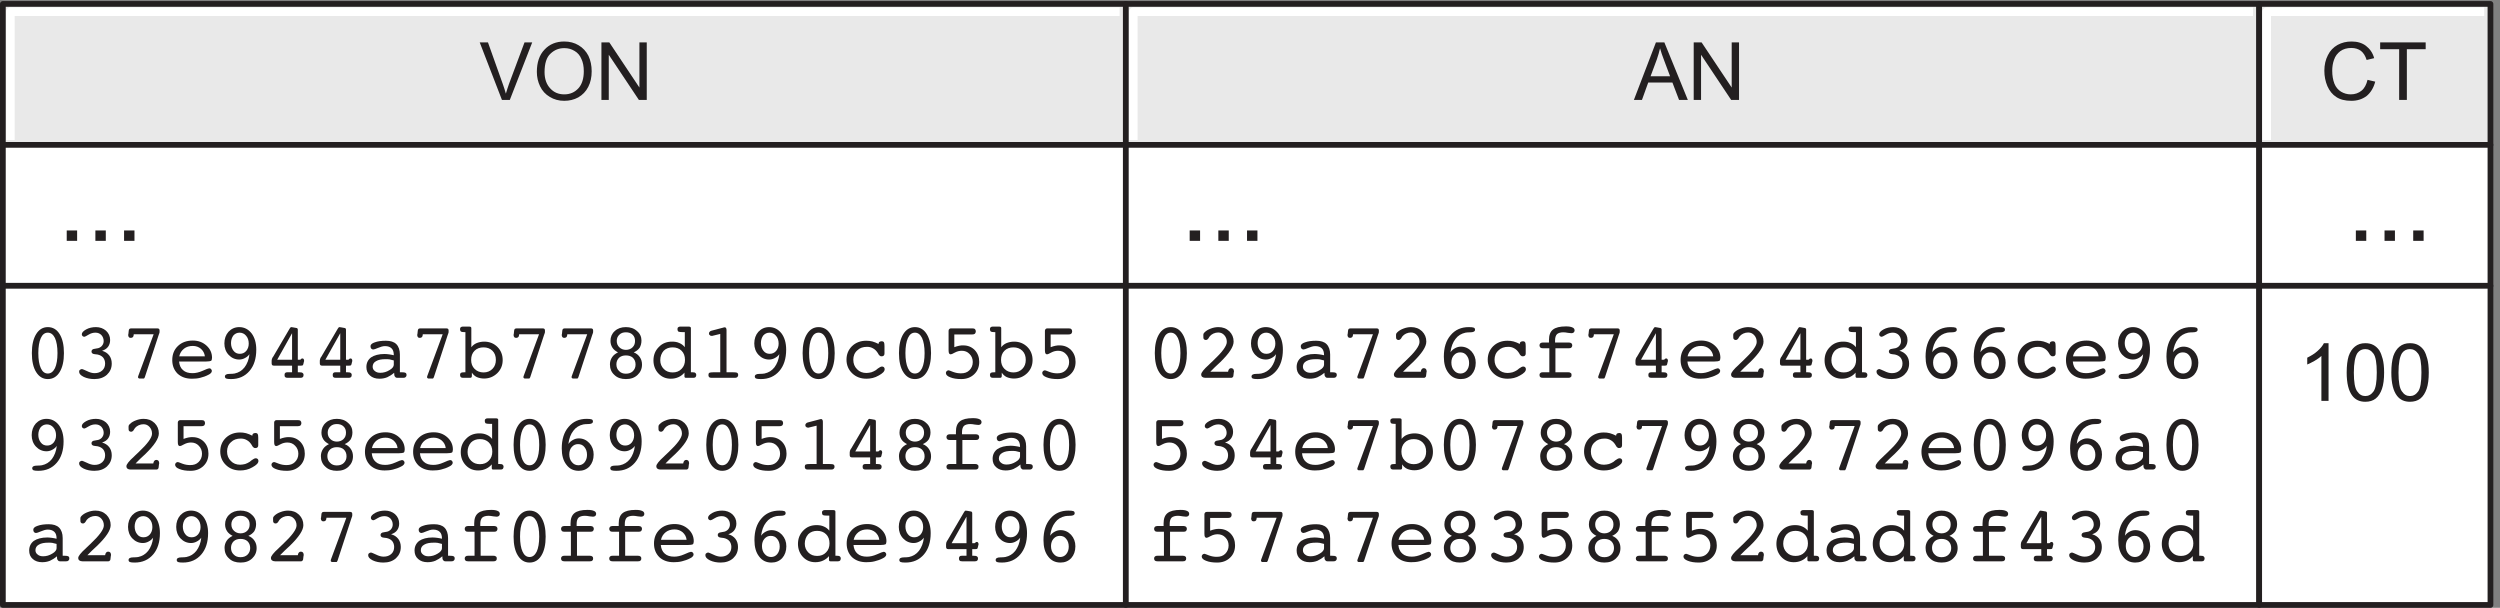 <?xml version="1.0" encoding="UTF-8"?>
<svg xmlns="http://www.w3.org/2000/svg" xmlns:xlink="http://www.w3.org/1999/xlink" width="218pt" height="53pt" viewBox="0 0 218 53" version="1.1">
<rect x="0" y="0" width="218" height="53" fill="#808080" stroke="none"/>
<defs>
<g>
<symbol overflow="visible" id="glyph0-0">
<path style="stroke:none;" d="M 4.375 0 L 4.375 -4.375 L 0.875 -4.375 L 0.875 0 Z M 0.984 -4.266 L 4.266 -4.266 L 4.266 -0.109 L 0.984 -0.109 Z M 0.984 -4.266 "/>
</symbol>
<symbol overflow="visible" id="glyph0-1">
<path style="stroke:none;" d="M 2.656 0 L 4.609 -5.016 L 3.938 -5.016 L 2.578 -1.375 C 2.484 -1.094 2.391 -0.828 2.312 -0.547 C 2.234 -0.812 2.156 -1.078 2.047 -1.375 L 0.75 -5.016 L 0.031 -5.016 L 1.969 0 Z M 2.656 0 "/>
</symbol>
<symbol overflow="visible" id="glyph0-2">
<path style="stroke:none;" d="M 0.625 -1.188 C 0.812 -0.797 1.094 -0.484 1.469 -0.266 C 1.844 -0.031 2.266 0.078 2.734 0.078 C 3.172 0.078 3.578 -0.016 3.953 -0.219 C 4.328 -0.438 4.625 -0.734 4.828 -1.141 C 5.031 -1.531 5.125 -1.984 5.125 -2.5 C 5.125 -3 5.031 -3.438 4.844 -3.844 C 4.641 -4.234 4.359 -4.547 3.984 -4.766 C 3.625 -4.984 3.203 -5.094 2.734 -5.094 C 2.031 -5.094 1.453 -4.859 1.016 -4.391 C 0.562 -3.922 0.344 -3.266 0.344 -2.438 C 0.344 -2 0.438 -1.578 0.625 -1.188 Z M 1.531 -4.031 C 1.875 -4.359 2.266 -4.516 2.734 -4.516 C 3.078 -4.516 3.359 -4.438 3.641 -4.266 C 3.906 -4.109 4.109 -3.875 4.234 -3.562 C 4.375 -3.266 4.438 -2.906 4.438 -2.5 C 4.438 -1.859 4.281 -1.359 3.969 -1.016 C 3.641 -0.656 3.234 -0.484 2.734 -0.484 C 2.234 -0.484 1.828 -0.656 1.516 -1 C 1.188 -1.344 1.016 -1.828 1.016 -2.422 C 1.016 -3.172 1.188 -3.719 1.531 -4.031 Z M 1.531 -4.031 "/>
</symbol>
<symbol overflow="visible" id="glyph0-3">
<path style="stroke:none;" d="M 1.172 0 L 1.172 -3.938 L 3.797 0 L 4.484 0 L 4.484 -5.016 L 3.844 -5.016 L 3.844 -1.078 L 1.219 -5.016 L 0.531 -5.016 L 0.531 0 Z M 1.172 0 "/>
</symbol>
<symbol overflow="visible" id="glyph0-4">
<path style="stroke:none;" d="M 0.688 0 L 1.234 -1.516 L 3.344 -1.516 L 3.922 0 L 4.688 0 L 2.641 -5.016 L 1.906 -5.016 L -0.016 0 Z M 1.984 -3.531 C 2.094 -3.844 2.188 -4.172 2.266 -4.5 C 2.344 -4.219 2.453 -3.875 2.625 -3.438 L 3.141 -2.062 L 1.438 -2.062 Z M 1.984 -3.531 "/>
</symbol>
<symbol overflow="visible" id="glyph0-5">
<path style="stroke:none;" d="M 3.594 -0.812 C 3.328 -0.594 3.016 -0.484 2.641 -0.484 C 2.344 -0.484 2.062 -0.562 1.797 -0.719 C 1.547 -0.875 1.344 -1.109 1.219 -1.422 C 1.094 -1.75 1.031 -2.125 1.031 -2.547 C 1.031 -2.875 1.078 -3.203 1.188 -3.5 C 1.297 -3.828 1.484 -4.062 1.734 -4.25 C 2 -4.438 2.312 -4.531 2.703 -4.531 C 3.031 -4.531 3.312 -4.438 3.531 -4.281 C 3.75 -4.109 3.922 -3.844 4.031 -3.484 L 4.688 -3.641 C 4.562 -4.109 4.312 -4.453 3.969 -4.719 C 3.641 -4.969 3.219 -5.094 2.719 -5.094 C 2.266 -5.094 1.875 -5 1.5 -4.797 C 1.141 -4.594 0.844 -4.297 0.656 -3.906 C 0.453 -3.516 0.344 -3.062 0.344 -2.547 C 0.344 -2.062 0.438 -1.609 0.609 -1.203 C 0.797 -0.781 1.047 -0.469 1.391 -0.25 C 1.719 -0.031 2.156 0.078 2.703 0.078 C 3.219 0.078 3.656 -0.062 4.031 -0.344 C 4.375 -0.625 4.641 -1.047 4.781 -1.594 L 4.109 -1.75 C 4.016 -1.344 3.844 -1.016 3.594 -0.812 Z M 3.594 -0.812 "/>
</symbol>
<symbol overflow="visible" id="glyph0-6">
<path style="stroke:none;" d="M 2.484 0 L 2.484 -4.422 L 4.125 -4.422 L 4.125 -5.016 L 0.156 -5.016 L 0.156 -4.422 L 1.812 -4.422 L 1.812 0 Z M 2.484 0 "/>
</symbol>
<symbol overflow="visible" id="glyph0-7">
<path style="stroke:none;" d="M 2.609 -5.031 L 2.203 -5.031 C 2.094 -4.812 1.922 -4.594 1.656 -4.359 C 1.406 -4.125 1.094 -3.938 0.75 -3.766 L 0.75 -3.172 C 0.938 -3.25 1.156 -3.359 1.406 -3.5 C 1.641 -3.641 1.844 -3.781 1.984 -3.922 L 1.984 0 L 2.609 0 Z M 2.609 -5.031 "/>
</symbol>
<symbol overflow="visible" id="glyph0-8">
<path style="stroke:none;" d="M 0.797 -0.438 C 1.062 -0.094 1.438 0.078 1.922 0.078 C 2.281 0.078 2.594 -0.016 2.828 -0.203 C 3.078 -0.406 3.25 -0.688 3.375 -1.047 C 3.5 -1.406 3.562 -1.891 3.562 -2.469 C 3.562 -2.969 3.516 -3.359 3.438 -3.656 C 3.359 -3.953 3.266 -4.203 3.141 -4.406 C 3 -4.609 2.828 -4.766 2.625 -4.875 C 2.422 -4.984 2.188 -5.031 1.922 -5.031 C 1.562 -5.031 1.266 -4.938 1.016 -4.734 C 0.781 -4.547 0.594 -4.266 0.469 -3.906 C 0.359 -3.547 0.297 -3.062 0.297 -2.469 C 0.297 -1.531 0.469 -0.859 0.797 -0.438 Z M 1.234 -4.172 C 1.406 -4.406 1.641 -4.516 1.922 -4.516 C 2.203 -4.516 2.438 -4.391 2.641 -4.109 C 2.828 -3.844 2.922 -3.297 2.922 -2.469 C 2.922 -1.641 2.828 -1.094 2.641 -0.828 C 2.438 -0.547 2.203 -0.422 1.922 -0.422 C 1.641 -0.422 1.406 -0.547 1.219 -0.828 C 1.016 -1.094 0.922 -1.641 0.922 -2.469 C 0.922 -3.297 1.031 -3.859 1.234 -4.172 Z M 1.234 -4.172 "/>
</symbol>
<symbol overflow="visible" id="glyph1-0">
<path style="stroke:none;" d="M 5.625 0 L 5.625 -5.625 L 1.125 -5.625 L 1.125 0 Z M 1.266 -5.484 L 5.484 -5.484 L 5.484 -0.141 L 1.266 -0.141 Z M 1.266 -5.484 "/>
</symbol>
<symbol overflow="visible" id="glyph1-1">
<path style="stroke:none;" d="M 1.719 0 L 1.719 -0.906 L 0.812 -0.906 L 0.812 0 Z M 1.719 0 "/>
</symbol>
<symbol overflow="visible" id="glyph2-0">
<path style="stroke:none;" d="M 3.844 1.234 L 3.844 -4.938 L 0.344 -4.938 L 0.344 1.234 Z M 0.734 -4.547 L 3.453 -4.547 L 3.453 0.844 L 0.734 0.844 Z M 0.734 -4.547 "/>
</symbol>
<symbol overflow="visible" id="glyph2-1">
<path style="stroke:none;" d="M 2.719 -3.469 C 2.859 -3.156 2.938 -2.719 2.938 -2.156 C 2.938 -1.594 2.859 -1.141 2.719 -0.844 C 2.562 -0.531 2.359 -0.375 2.094 -0.375 C 1.828 -0.375 1.625 -0.531 1.484 -0.844 C 1.344 -1.141 1.266 -1.594 1.266 -2.156 C 1.266 -2.719 1.344 -3.156 1.484 -3.469 C 1.625 -3.781 1.828 -3.938 2.094 -3.938 C 2.359 -3.938 2.562 -3.781 2.719 -3.469 Z M 3.125 -0.5 C 3.375 -0.906 3.5 -1.453 3.5 -2.156 C 3.5 -2.859 3.375 -3.406 3.125 -3.812 C 2.875 -4.219 2.531 -4.422 2.094 -4.422 C 1.672 -4.422 1.328 -4.219 1.078 -3.812 C 0.828 -3.406 0.703 -2.859 0.703 -2.156 C 0.703 -1.453 0.828 -0.891 1.078 -0.5 C 1.328 -0.094 1.672 0.109 2.094 0.109 C 2.531 0.109 2.875 -0.094 3.125 -0.5 Z M 3.125 -0.5 "/>
</symbol>
<symbol overflow="visible" id="glyph2-2">
<path style="stroke:none;" d="M 3.156 -2.719 C 3.266 -2.875 3.328 -3.062 3.328 -3.297 C 3.328 -3.625 3.203 -3.891 2.969 -4.109 C 2.734 -4.312 2.438 -4.422 2.094 -4.422 C 1.781 -4.422 1.484 -4.359 1.234 -4.219 C 0.984 -4.078 0.859 -3.938 0.859 -3.797 C 0.859 -3.734 0.875 -3.688 0.922 -3.641 C 0.953 -3.609 1.016 -3.578 1.078 -3.578 C 1.125 -3.578 1.25 -3.641 1.453 -3.766 C 1.656 -3.891 1.859 -3.938 2.047 -3.938 C 2.25 -3.938 2.422 -3.875 2.562 -3.734 C 2.688 -3.594 2.766 -3.422 2.766 -3.203 C 2.766 -3.031 2.703 -2.891 2.594 -2.766 C 2.484 -2.656 2.344 -2.578 2.156 -2.562 C 2.109 -2.547 2.047 -2.547 1.984 -2.531 C 1.797 -2.516 1.703 -2.422 1.703 -2.297 C 1.703 -2.156 1.797 -2.078 1.984 -2.062 C 2.094 -2.047 2.172 -2.047 2.234 -2.031 C 2.438 -1.984 2.594 -1.906 2.719 -1.766 C 2.828 -1.625 2.891 -1.453 2.891 -1.25 C 2.891 -1 2.812 -0.797 2.641 -0.641 C 2.469 -0.484 2.25 -0.406 1.969 -0.406 C 1.766 -0.406 1.547 -0.469 1.297 -0.594 C 1.062 -0.703 0.906 -0.766 0.875 -0.766 C 0.812 -0.766 0.734 -0.734 0.688 -0.688 C 0.641 -0.656 0.625 -0.594 0.625 -0.531 C 0.625 -0.359 0.75 -0.219 1.031 -0.078 C 1.297 0.047 1.609 0.109 1.953 0.109 C 2.406 0.109 2.766 -0.016 3.047 -0.266 C 3.328 -0.531 3.469 -0.844 3.469 -1.25 C 3.469 -1.531 3.391 -1.766 3.25 -1.953 C 3.094 -2.156 2.891 -2.281 2.625 -2.359 C 2.875 -2.438 3.047 -2.562 3.156 -2.719 Z M 3.156 -2.719 "/>
</symbol>
<symbol overflow="visible" id="glyph2-3">
<path style="stroke:none;" d="M 3.359 -3.734 C 3.391 -3.812 3.406 -3.859 3.422 -3.906 C 3.438 -3.953 3.438 -3.984 3.438 -4.016 L 3.438 -4.141 C 3.438 -4.188 3.422 -4.234 3.391 -4.266 C 3.359 -4.297 3.297 -4.312 3.234 -4.312 L 0.984 -4.312 C 0.906 -4.312 0.859 -4.297 0.812 -4.266 C 0.781 -4.234 0.75 -4.172 0.75 -4.109 L 0.719 -3.812 C 0.719 -3.797 0.703 -3.781 0.703 -3.766 C 0.703 -3.766 0.703 -3.75 0.703 -3.719 C 0.703 -3.641 0.734 -3.578 0.766 -3.547 C 0.797 -3.5 0.859 -3.484 0.938 -3.484 C 1.016 -3.484 1.078 -3.516 1.125 -3.562 C 1.156 -3.609 1.188 -3.703 1.188 -3.797 L 2.922 -3.797 L 1.578 -0.156 C 1.578 -0.141 1.562 -0.109 1.562 -0.094 C 1.562 -0.078 1.562 -0.062 1.562 -0.047 C 1.562 0 1.578 0.016 1.609 0.031 C 1.625 0.062 1.672 0.062 1.703 0.062 L 2.016 0.062 C 2.047 0.062 2.094 0.062 2.094 0.047 C 2.109 0.016 2.141 -0.016 2.156 -0.062 Z M 3.359 -3.734 "/>
</symbol>
<symbol overflow="visible" id="glyph2-4">
<path style="stroke:none;" d="M 3.234 -1.422 L 3.297 -1.422 C 3.531 -1.422 3.672 -1.453 3.734 -1.484 C 3.781 -1.531 3.812 -1.625 3.812 -1.75 C 3.812 -2.156 3.656 -2.516 3.328 -2.812 C 3.016 -3.094 2.625 -3.25 2.141 -3.25 C 1.609 -3.25 1.172 -3.094 0.844 -2.781 C 0.516 -2.469 0.344 -2.062 0.344 -1.547 C 0.344 -1.062 0.5 -0.672 0.812 -0.359 C 1.141 -0.062 1.547 0.078 2.062 0.078 C 2.297 0.078 2.547 0.062 2.781 0 C 3.031 -0.062 3.266 -0.141 3.5 -0.266 C 3.594 -0.312 3.672 -0.359 3.719 -0.422 C 3.766 -0.469 3.797 -0.531 3.797 -0.609 C 3.797 -0.672 3.766 -0.719 3.719 -0.766 C 3.688 -0.812 3.625 -0.828 3.562 -0.828 C 3.5 -0.828 3.297 -0.75 2.984 -0.609 C 2.672 -0.469 2.375 -0.406 2.109 -0.406 C 1.766 -0.406 1.484 -0.484 1.281 -0.672 C 1.078 -0.844 0.969 -1.094 0.938 -1.422 Z M 1.375 -2.547 C 1.578 -2.703 1.828 -2.781 2.141 -2.781 C 2.422 -2.781 2.656 -2.688 2.844 -2.531 C 3.031 -2.359 3.156 -2.156 3.188 -1.875 L 0.953 -1.875 C 1.016 -2.156 1.156 -2.375 1.375 -2.547 Z M 1.375 -2.547 "/>
</symbol>
<symbol overflow="visible" id="glyph2-5">
<path style="stroke:none;" d="M 2.453 -0.922 C 2.219 -0.625 1.938 -0.453 1.578 -0.375 C 1.469 -0.359 1.328 -0.344 1.141 -0.344 C 0.875 -0.344 0.734 -0.266 0.734 -0.109 C 0.734 -0.031 0.781 0.031 0.844 0.062 C 0.922 0.094 1.062 0.109 1.266 0.109 C 1.938 0.109 2.469 -0.125 2.875 -0.594 C 3.266 -1.047 3.469 -1.672 3.469 -2.453 C 3.469 -3.047 3.328 -3.516 3.062 -3.875 C 2.781 -4.234 2.422 -4.422 1.984 -4.422 C 1.609 -4.422 1.297 -4.281 1.047 -4.016 C 0.812 -3.75 0.688 -3.406 0.688 -3 C 0.688 -2.609 0.812 -2.266 1.062 -2 C 1.312 -1.734 1.625 -1.594 1.984 -1.594 C 2.156 -1.594 2.328 -1.641 2.469 -1.719 C 2.625 -1.797 2.766 -1.906 2.875 -2.062 C 2.828 -1.594 2.672 -1.219 2.453 -0.922 Z M 2.594 -2.344 C 2.438 -2.172 2.266 -2.094 2.031 -2.094 C 1.812 -2.094 1.625 -2.172 1.484 -2.359 C 1.344 -2.531 1.266 -2.766 1.266 -3.031 C 1.266 -3.297 1.344 -3.516 1.469 -3.688 C 1.609 -3.844 1.781 -3.938 2.016 -3.938 C 2.234 -3.938 2.438 -3.844 2.578 -3.672 C 2.734 -3.5 2.812 -3.266 2.812 -2.984 C 2.812 -2.719 2.734 -2.516 2.594 -2.344 Z M 2.594 -2.344 "/>
</symbol>
<symbol overflow="visible" id="glyph2-6">
<path style="stroke:none;" d="M 1.094 -1.578 L 2.391 -3.891 L 2.391 -1.578 Z M 3.125 0 C 3.219 0 3.281 -0.016 3.328 -0.062 C 3.375 -0.109 3.391 -0.156 3.391 -0.25 C 3.391 -0.344 3.359 -0.391 3.312 -0.422 C 3.25 -0.469 3.156 -0.484 3.016 -0.484 L 2.891 -0.484 L 2.891 -1.062 L 3.172 -1.062 C 3.25 -1.062 3.297 -1.078 3.328 -1.094 C 3.359 -1.141 3.375 -1.188 3.391 -1.266 L 3.422 -1.406 C 3.438 -1.422 3.438 -1.438 3.438 -1.469 C 3.438 -1.484 3.438 -1.5 3.438 -1.516 C 3.438 -1.562 3.422 -1.609 3.391 -1.641 C 3.359 -1.688 3.312 -1.688 3.281 -1.688 C 3.234 -1.688 3.203 -1.672 3.172 -1.641 C 3.156 -1.594 3.109 -1.578 3.062 -1.578 L 2.891 -1.578 L 2.891 -4.172 C 2.891 -4.219 2.891 -4.266 2.859 -4.297 C 2.844 -4.328 2.812 -4.344 2.781 -4.344 L 2.438 -4.406 C 2.422 -4.406 2.422 -4.406 2.406 -4.406 C 2.375 -4.422 2.359 -4.422 2.344 -4.422 C 2.297 -4.422 2.281 -4.406 2.25 -4.391 C 2.234 -4.375 2.219 -4.344 2.172 -4.281 L 0.734 -1.828 C 0.734 -1.828 0.719 -1.812 0.703 -1.797 C 0.641 -1.688 0.609 -1.594 0.609 -1.5 L 0.609 -1.266 C 0.609 -1.203 0.625 -1.141 0.656 -1.109 C 0.688 -1.078 0.734 -1.062 0.797 -1.062 L 2.391 -1.062 L 2.391 -0.484 L 1.984 -0.484 C 1.891 -0.484 1.828 -0.469 1.797 -0.422 C 1.75 -0.391 1.734 -0.328 1.734 -0.25 C 1.734 -0.156 1.75 -0.094 1.797 -0.062 C 1.828 -0.016 1.906 0 2.016 0 Z M 3.125 0 "/>
</symbol>
<symbol overflow="visible" id="glyph2-7">
<path style="stroke:none;" d="M 2.859 -1.141 C 2.859 -0.984 2.734 -0.812 2.484 -0.672 C 2.234 -0.516 1.969 -0.438 1.688 -0.438 C 1.484 -0.438 1.328 -0.484 1.203 -0.594 C 1.078 -0.688 1.016 -0.812 1.016 -0.969 C 1.016 -1.172 1.109 -1.344 1.312 -1.453 C 1.516 -1.578 1.797 -1.625 2.141 -1.625 C 2.266 -1.625 2.375 -1.625 2.484 -1.609 C 2.609 -1.578 2.734 -1.547 2.859 -1.516 Z M 2.906 -0.219 C 2.922 -0.156 2.953 -0.094 3 -0.062 C 3.031 -0.016 3.094 0 3.156 0 L 3.688 0 C 3.781 0 3.844 -0.016 3.891 -0.062 C 3.938 -0.109 3.969 -0.156 3.969 -0.25 C 3.969 -0.344 3.938 -0.406 3.875 -0.438 C 3.828 -0.469 3.719 -0.484 3.562 -0.484 L 3.391 -0.484 L 3.391 -2.031 C 3.391 -2.422 3.281 -2.734 3.078 -2.938 C 2.875 -3.141 2.562 -3.234 2.172 -3.234 C 1.781 -3.234 1.453 -3.188 1.203 -3.094 C 0.953 -3.016 0.828 -2.891 0.828 -2.766 C 0.828 -2.672 0.844 -2.609 0.891 -2.547 C 0.938 -2.5 1 -2.469 1.062 -2.469 C 1.125 -2.469 1.281 -2.516 1.484 -2.609 C 1.703 -2.703 1.906 -2.766 2.094 -2.766 C 2.359 -2.766 2.547 -2.688 2.672 -2.562 C 2.797 -2.438 2.859 -2.25 2.859 -1.984 L 2.859 -1.969 C 2.719 -2 2.578 -2.031 2.438 -2.047 C 2.312 -2.062 2.172 -2.078 2.047 -2.078 C 1.547 -2.078 1.156 -1.969 0.875 -1.781 C 0.609 -1.578 0.469 -1.297 0.469 -0.938 C 0.469 -0.641 0.562 -0.391 0.781 -0.203 C 0.984 -0.016 1.266 0.078 1.594 0.078 C 1.828 0.078 2.047 0.047 2.281 -0.047 C 2.484 -0.141 2.688 -0.266 2.891 -0.438 Z M 2.906 -0.219 "/>
</symbol>
<symbol overflow="visible" id="glyph2-8">
<path style="stroke:none;" d="M 1.5 -0.781 C 1.297 -0.984 1.203 -1.25 1.203 -1.562 C 1.203 -1.891 1.297 -2.156 1.5 -2.359 C 1.703 -2.562 1.969 -2.656 2.281 -2.656 C 2.594 -2.656 2.859 -2.562 3.062 -2.359 C 3.266 -2.156 3.359 -1.891 3.359 -1.562 C 3.359 -1.25 3.266 -0.984 3.062 -0.781 C 2.859 -0.578 2.609 -0.469 2.281 -0.469 C 1.969 -0.469 1.703 -0.578 1.5 -0.781 Z M 1.219 -4.328 C 1.219 -4.375 1.203 -4.422 1.172 -4.438 C 1.141 -4.453 1.094 -4.469 1.016 -4.469 L 0.5 -4.469 C 0.406 -4.469 0.344 -4.453 0.297 -4.406 C 0.25 -4.375 0.234 -4.312 0.234 -4.234 C 0.234 -4.141 0.266 -4.078 0.312 -4.031 C 0.375 -4 0.484 -3.984 0.641 -3.984 L 0.703 -3.984 L 0.703 -0.484 L 0.625 -0.484 C 0.469 -0.484 0.375 -0.469 0.312 -0.438 C 0.266 -0.406 0.234 -0.344 0.234 -0.25 C 0.234 -0.156 0.266 -0.109 0.297 -0.062 C 0.344 -0.016 0.406 0 0.5 0 L 1.125 0 C 1.172 0 1.219 -0.016 1.234 -0.047 C 1.25 -0.062 1.266 -0.109 1.266 -0.172 L 1.266 -0.453 C 1.375 -0.281 1.531 -0.141 1.703 -0.062 C 1.891 0.016 2.094 0.062 2.328 0.062 C 2.781 0.062 3.156 -0.094 3.484 -0.406 C 3.797 -0.719 3.953 -1.094 3.953 -1.547 C 3.953 -2 3.797 -2.391 3.5 -2.688 C 3.188 -3 2.797 -3.156 2.344 -3.156 C 2.109 -3.156 1.891 -3.109 1.688 -3.031 C 1.5 -2.953 1.344 -2.828 1.219 -2.672 Z M 1.219 -4.328 "/>
</symbol>
<symbol overflow="visible" id="glyph2-9">
<path style="stroke:none;" d="M 1.5 -1.75 C 1.656 -1.891 1.859 -1.953 2.094 -1.953 C 2.344 -1.953 2.547 -1.891 2.703 -1.75 C 2.859 -1.594 2.938 -1.406 2.938 -1.156 C 2.938 -0.922 2.859 -0.734 2.703 -0.578 C 2.562 -0.438 2.359 -0.359 2.094 -0.359 C 1.844 -0.359 1.641 -0.438 1.5 -0.594 C 1.344 -0.734 1.266 -0.938 1.266 -1.172 C 1.266 -1.406 1.344 -1.594 1.5 -1.75 Z M 1.531 -3.766 C 1.672 -3.906 1.859 -3.969 2.094 -3.969 C 2.328 -3.969 2.531 -3.906 2.672 -3.766 C 2.828 -3.625 2.891 -3.438 2.891 -3.219 C 2.891 -2.984 2.828 -2.812 2.672 -2.656 C 2.531 -2.516 2.328 -2.438 2.094 -2.438 C 1.875 -2.438 1.672 -2.516 1.531 -2.656 C 1.375 -2.797 1.297 -2.984 1.297 -3.219 C 1.297 -3.438 1.375 -3.625 1.531 -3.766 Z M 0.891 -1.797 C 0.766 -1.609 0.703 -1.406 0.703 -1.172 C 0.703 -0.797 0.828 -0.484 1.094 -0.25 C 1.344 0 1.688 0.109 2.094 0.109 C 2.516 0.109 2.844 0 3.109 -0.25 C 3.359 -0.484 3.5 -0.781 3.5 -1.156 C 3.5 -1.406 3.438 -1.609 3.312 -1.797 C 3.188 -1.984 3.016 -2.125 2.781 -2.219 C 3.016 -2.328 3.172 -2.453 3.297 -2.625 C 3.391 -2.797 3.453 -3 3.453 -3.25 C 3.453 -3.578 3.328 -3.859 3.062 -4.078 C 2.812 -4.312 2.484 -4.422 2.094 -4.422 C 1.703 -4.422 1.375 -4.312 1.125 -4.078 C 0.875 -3.859 0.75 -3.562 0.75 -3.219 C 0.75 -2.984 0.812 -2.797 0.922 -2.625 C 1.031 -2.453 1.203 -2.328 1.406 -2.219 C 1.188 -2.109 1.016 -1.984 0.891 -1.797 Z M 0.891 -1.797 "/>
</symbol>
<symbol overflow="visible" id="glyph2-10">
<path style="stroke:none;" d="M 3.781 0 C 3.859 0 3.922 -0.016 3.969 -0.062 C 4 -0.109 4.031 -0.172 4.031 -0.25 C 4.031 -0.328 4 -0.391 3.953 -0.422 C 3.906 -0.469 3.828 -0.484 3.703 -0.484 L 3.562 -0.484 L 3.562 -4.328 C 3.562 -4.375 3.547 -4.422 3.5 -4.438 C 3.484 -4.453 3.438 -4.469 3.359 -4.469 L 2.656 -4.469 C 2.562 -4.469 2.5 -4.453 2.453 -4.406 C 2.406 -4.375 2.391 -4.312 2.391 -4.234 C 2.391 -4.141 2.422 -4.078 2.469 -4.031 C 2.531 -4 2.656 -3.984 2.859 -3.984 L 3.031 -3.984 L 3.031 -2.672 C 2.906 -2.828 2.75 -2.953 2.562 -3.031 C 2.359 -3.125 2.156 -3.156 1.922 -3.156 C 1.469 -3.156 1.078 -3.016 0.766 -2.688 C 0.453 -2.375 0.297 -1.984 0.297 -1.516 C 0.297 -1.062 0.453 -0.672 0.734 -0.375 C 1.031 -0.062 1.391 0.078 1.812 0.078 C 2.062 0.078 2.281 0.031 2.484 -0.062 C 2.688 -0.156 2.859 -0.281 3 -0.453 L 3 -0.172 C 3 -0.109 3 -0.062 3.031 -0.031 C 3.047 -0.016 3.078 0 3.125 0 Z M 1.188 -2.359 C 1.391 -2.562 1.656 -2.656 1.969 -2.656 C 2.281 -2.656 2.547 -2.562 2.75 -2.359 C 2.953 -2.156 3.047 -1.891 3.047 -1.562 C 3.047 -1.25 2.953 -0.984 2.75 -0.781 C 2.547 -0.562 2.281 -0.469 1.969 -0.469 C 1.656 -0.469 1.406 -0.562 1.203 -0.766 C 1 -0.969 0.891 -1.219 0.891 -1.531 C 0.891 -1.875 1 -2.141 1.188 -2.359 Z M 1.188 -2.359 "/>
</symbol>
<symbol overflow="visible" id="glyph2-11">
<path style="stroke:none;" d="M 1.922 -3.828 L 1.922 -0.484 L 1.359 -0.484 C 1.156 -0.484 1.031 -0.469 0.969 -0.438 C 0.922 -0.406 0.891 -0.344 0.891 -0.25 C 0.891 -0.156 0.906 -0.109 0.953 -0.062 C 1 -0.016 1.078 0 1.156 0 L 3.203 0 C 3.297 0 3.359 -0.016 3.406 -0.062 C 3.453 -0.109 3.484 -0.156 3.484 -0.25 C 3.484 -0.344 3.453 -0.406 3.391 -0.438 C 3.344 -0.469 3.219 -0.484 3.016 -0.484 L 2.469 -0.484 L 2.469 -4.172 C 2.469 -4.25 2.453 -4.312 2.422 -4.344 C 2.406 -4.375 2.359 -4.406 2.328 -4.406 C 2.297 -4.406 2.281 -4.406 2.25 -4.391 C 2.219 -4.391 2.203 -4.391 2.172 -4.375 L 1.156 -4.109 C 1.094 -4.094 1.031 -4.062 1 -4.016 C 0.953 -3.969 0.938 -3.922 0.938 -3.875 C 0.938 -3.812 0.953 -3.75 1.016 -3.719 C 1.047 -3.672 1.109 -3.656 1.172 -3.656 C 1.188 -3.656 1.203 -3.656 1.219 -3.656 C 1.234 -3.656 1.25 -3.656 1.281 -3.672 Z M 1.922 -3.828 "/>
</symbol>
<symbol overflow="visible" id="glyph2-12">
<path style="stroke:none;" d="M 2.578 -3.172 C 2.406 -3.219 2.219 -3.234 2.047 -3.234 C 1.562 -3.234 1.141 -3.078 0.812 -2.766 C 0.484 -2.438 0.328 -2.047 0.328 -1.578 C 0.328 -1.109 0.5 -0.703 0.828 -0.391 C 1.156 -0.078 1.562 0.078 2.062 0.078 C 2.438 0.078 2.797 0 3.141 -0.203 C 3.484 -0.391 3.656 -0.562 3.656 -0.75 C 3.656 -0.812 3.641 -0.875 3.594 -0.922 C 3.547 -0.969 3.484 -0.984 3.422 -0.984 C 3.328 -0.984 3.219 -0.922 3.062 -0.812 C 3 -0.75 2.938 -0.703 2.891 -0.672 C 2.766 -0.594 2.641 -0.531 2.5 -0.484 C 2.359 -0.453 2.219 -0.422 2.062 -0.422 C 1.734 -0.422 1.453 -0.531 1.25 -0.75 C 1.031 -0.969 0.922 -1.234 0.922 -1.578 C 0.922 -1.906 1.031 -2.188 1.266 -2.391 C 1.484 -2.609 1.766 -2.703 2.125 -2.703 C 2.328 -2.703 2.5 -2.656 2.656 -2.562 C 2.828 -2.469 2.953 -2.328 3.062 -2.156 C 3.125 -2.031 3.172 -1.969 3.219 -1.938 C 3.266 -1.891 3.312 -1.875 3.375 -1.875 C 3.469 -1.875 3.531 -1.891 3.578 -1.938 C 3.625 -1.984 3.641 -2.047 3.641 -2.125 L 3.641 -2.766 C 3.641 -2.938 3.625 -3.047 3.594 -3.094 C 3.562 -3.156 3.484 -3.188 3.391 -3.188 C 3.297 -3.188 3.234 -3.156 3.188 -3.125 C 3.156 -3.094 3.125 -3.047 3.125 -2.969 L 3.125 -2.953 C 2.938 -3.047 2.75 -3.125 2.578 -3.172 Z M 2.578 -3.172 "/>
</symbol>
<symbol overflow="visible" id="glyph2-13">
<path style="stroke:none;" d="M 1.328 -3.781 L 2.875 -3.781 C 2.984 -3.781 3.062 -3.797 3.125 -3.844 C 3.172 -3.906 3.203 -3.969 3.203 -4.047 C 3.203 -4.141 3.172 -4.203 3.125 -4.25 C 3.078 -4.297 2.984 -4.312 2.875 -4.312 L 1.141 -4.312 C 1.031 -4.312 0.953 -4.312 0.906 -4.266 C 0.859 -4.234 0.828 -4.172 0.828 -4.109 L 0.828 -2.406 C 0.828 -2.266 0.844 -2.172 0.875 -2.125 C 0.906 -2.078 0.953 -2.047 1.016 -2.047 C 1.062 -2.047 1.188 -2.094 1.375 -2.203 C 1.578 -2.312 1.781 -2.359 1.984 -2.359 C 2.25 -2.359 2.484 -2.266 2.656 -2.078 C 2.844 -1.891 2.938 -1.656 2.938 -1.375 C 2.938 -1.078 2.828 -0.844 2.641 -0.656 C 2.453 -0.469 2.219 -0.391 1.906 -0.391 C 1.688 -0.391 1.469 -0.422 1.219 -0.516 C 0.984 -0.609 0.859 -0.656 0.828 -0.656 C 0.766 -0.656 0.703 -0.625 0.656 -0.578 C 0.609 -0.531 0.594 -0.469 0.594 -0.422 C 0.594 -0.266 0.719 -0.141 0.969 -0.047 C 1.234 0.062 1.547 0.109 1.938 0.109 C 2.391 0.109 2.766 -0.031 3.062 -0.312 C 3.359 -0.594 3.5 -0.953 3.5 -1.391 C 3.5 -1.797 3.375 -2.141 3.109 -2.422 C 2.844 -2.688 2.516 -2.828 2.109 -2.828 C 2 -2.828 1.875 -2.828 1.75 -2.797 C 1.609 -2.766 1.484 -2.734 1.328 -2.672 Z M 1.328 -3.781 "/>
</symbol>
<symbol overflow="visible" id="glyph2-14">
<path style="stroke:none;" d="M 3.172 0 C 3.234 0 3.266 -0.016 3.297 -0.062 C 3.344 -0.094 3.359 -0.156 3.359 -0.219 L 3.391 -0.484 C 3.391 -0.5 3.391 -0.5 3.406 -0.531 C 3.406 -0.531 3.406 -0.547 3.406 -0.562 C 3.406 -0.641 3.375 -0.719 3.344 -0.766 C 3.297 -0.812 3.234 -0.844 3.156 -0.844 C 3.078 -0.844 3.031 -0.812 2.984 -0.766 C 2.938 -0.719 2.906 -0.641 2.891 -0.531 L 1.344 -0.531 L 1.75 -0.938 C 1.859 -1.047 2.016 -1.188 2.219 -1.375 C 2.984 -2.125 3.375 -2.703 3.375 -3.156 C 3.375 -3.516 3.25 -3.812 3 -4.062 C 2.734 -4.312 2.422 -4.422 2.047 -4.422 C 1.812 -4.422 1.594 -4.375 1.391 -4.297 C 1.172 -4.219 0.984 -4.109 0.844 -3.969 C 0.797 -3.922 0.766 -3.875 0.75 -3.844 C 0.734 -3.797 0.734 -3.75 0.734 -3.656 C 0.734 -3.516 0.734 -3.422 0.781 -3.375 C 0.812 -3.328 0.875 -3.297 0.953 -3.297 C 1.062 -3.297 1.156 -3.375 1.234 -3.531 C 1.266 -3.562 1.281 -3.609 1.297 -3.625 C 1.375 -3.719 1.484 -3.797 1.609 -3.859 C 1.75 -3.922 1.891 -3.953 2.031 -3.953 C 2.25 -3.953 2.422 -3.875 2.562 -3.719 C 2.703 -3.562 2.781 -3.375 2.781 -3.125 C 2.781 -2.781 2.391 -2.25 1.594 -1.5 C 1.469 -1.391 1.375 -1.297 1.312 -1.234 L 1.219 -1.141 C 0.766 -0.734 0.547 -0.453 0.547 -0.297 C 0.547 -0.203 0.578 -0.125 0.641 -0.078 C 0.703 -0.031 0.797 0 0.906 0 Z M 3.172 0 "/>
</symbol>
<symbol overflow="visible" id="glyph2-15">
<path style="stroke:none;" d="M 1.578 -1.969 C 1.734 -2.141 1.906 -2.219 2.125 -2.219 C 2.359 -2.219 2.547 -2.141 2.688 -1.953 C 2.828 -1.781 2.906 -1.562 2.906 -1.281 C 2.906 -1.016 2.828 -0.797 2.688 -0.625 C 2.562 -0.469 2.375 -0.375 2.156 -0.375 C 1.922 -0.375 1.734 -0.469 1.594 -0.641 C 1.438 -0.812 1.359 -1.047 1.359 -1.328 C 1.359 -1.594 1.438 -1.812 1.578 -1.969 Z M 1.719 -3.391 C 1.938 -3.688 2.234 -3.859 2.594 -3.938 C 2.688 -3.953 2.844 -3.969 3.016 -3.969 C 3.281 -3.969 3.422 -4.047 3.422 -4.188 C 3.422 -4.281 3.391 -4.344 3.312 -4.375 C 3.234 -4.406 3.094 -4.422 2.875 -4.422 C 2.219 -4.422 1.688 -4.188 1.297 -3.719 C 0.891 -3.25 0.703 -2.625 0.703 -1.844 C 0.703 -1.25 0.828 -0.781 1.109 -0.422 C 1.375 -0.062 1.734 0.109 2.188 0.109 C 2.562 0.109 2.875 -0.016 3.125 -0.281 C 3.359 -0.547 3.484 -0.891 3.484 -1.312 C 3.484 -1.703 3.359 -2.031 3.109 -2.312 C 2.859 -2.578 2.547 -2.719 2.188 -2.719 C 2.016 -2.719 1.844 -2.672 1.703 -2.594 C 1.547 -2.516 1.406 -2.406 1.281 -2.234 C 1.344 -2.719 1.484 -3.094 1.719 -3.391 Z M 1.719 -3.391 "/>
</symbol>
<symbol overflow="visible" id="glyph2-16">
<path style="stroke:none;" d="M 2.031 -0.484 L 2.031 -2.578 L 3.219 -2.578 C 3.297 -2.578 3.375 -2.594 3.422 -2.641 C 3.469 -2.688 3.5 -2.75 3.5 -2.828 C 3.5 -2.906 3.469 -2.969 3.422 -3.016 C 3.375 -3.047 3.297 -3.078 3.219 -3.078 L 2 -3.078 L 2 -3.266 C 2 -3.516 2.062 -3.703 2.172 -3.812 C 2.281 -3.906 2.469 -3.969 2.719 -3.969 C 2.828 -3.969 2.969 -3.953 3.125 -3.922 C 3.281 -3.906 3.375 -3.891 3.422 -3.891 C 3.5 -3.891 3.562 -3.906 3.625 -3.953 C 3.672 -4 3.703 -4.062 3.703 -4.125 C 3.703 -4.25 3.641 -4.344 3.516 -4.391 C 3.391 -4.453 3.203 -4.484 2.953 -4.484 C 2.422 -4.484 2.047 -4.391 1.812 -4.203 C 1.578 -4.016 1.469 -3.719 1.469 -3.297 L 1.469 -3.078 L 0.922 -3.078 C 0.828 -3.078 0.766 -3.047 0.719 -3.016 C 0.672 -2.969 0.641 -2.906 0.641 -2.828 C 0.641 -2.75 0.672 -2.688 0.719 -2.641 C 0.766 -2.594 0.844 -2.578 0.938 -2.578 L 1.5 -2.578 L 1.5 -0.484 L 0.922 -0.484 C 0.828 -0.484 0.766 -0.469 0.719 -0.422 C 0.672 -0.391 0.641 -0.328 0.641 -0.25 C 0.641 -0.156 0.672 -0.094 0.719 -0.062 C 0.766 -0.016 0.844 0 0.938 0 L 3.156 0 C 3.25 0 3.328 -0.016 3.359 -0.062 C 3.422 -0.094 3.438 -0.156 3.438 -0.25 C 3.438 -0.328 3.422 -0.391 3.359 -0.422 C 3.312 -0.469 3.25 -0.484 3.156 -0.484 Z M 2.031 -0.484 "/>
</symbol>
</g>
<clipPath id="clip1">
  <path d="M 0 0.094 L 99 0.094 L 99 13 L 0 13 Z M 0 0.094 "/>
</clipPath>
<clipPath id="clip2">
  <path d="M 98 0.094 L 197 0.094 L 197 13 L 98 13 Z M 98 0.094 "/>
</clipPath>
<clipPath id="clip3">
  <path d="M 97 0.094 L 198 0.094 L 198 13 L 97 13 Z M 97 0.094 "/>
</clipPath>
<clipPath id="clip4">
  <path d="M 197 0.094 L 217.418 0.094 L 217.418 13 L 197 13 Z M 197 0.094 "/>
</clipPath>
<clipPath id="clip5">
  <path d="M 196 0.094 L 217.418 0.094 L 217.418 13 L 196 13 Z M 196 0.094 "/>
</clipPath>
<clipPath id="clip6">
  <path d="M 197 12 L 217.418 12 L 217.418 25 L 197 25 Z M 197 12 "/>
</clipPath>
<clipPath id="clip7">
  <path d="M 196 12 L 217.418 12 L 217.418 26 L 196 26 Z M 196 12 "/>
</clipPath>
<clipPath id="clip8">
  <path d="M 197 24 L 217.418 24 L 217.418 53 L 197 53 Z M 197 24 "/>
</clipPath>
<clipPath id="clip9">
  <path d="M 196 24 L 217.418 24 L 217.418 53 L 196 53 Z M 196 24 "/>
</clipPath>
<clipPath id="clip10">
  <path d="M 0 0.094 L 99 0.094 L 99 13 L 0 13 Z M 0 0.094 "/>
</clipPath>
<clipPath id="clip11">
  <path d="M 98 0.094 L 197 0.094 L 197 13 L 98 13 Z M 98 0.094 "/>
</clipPath>
<clipPath id="clip12">
  <path d="M 197 0.094 L 217 0.094 L 217 13 L 197 13 Z M 197 0.094 "/>
</clipPath>
</defs>
<g id="surface1">
<g clip-path="url(#clip1)" clip-rule="nonzero">
<path style=" stroke:none;fill-rule:nonzero;fill:rgb(91.364%,91.206%,91.246%);fill-opacity:1;" d="M 98.172 12.633 L 0.25 12.633 L 0.25 0.344 L 98.172 0.344 L 98.172 12.633 "/>
<path style="fill:none;stroke-width:5;stroke-linecap:butt;stroke-linejoin:round;stroke:rgb(13.73%,12.16%,12.549%);stroke-opacity:1;stroke-miterlimit:10;" d="M 981.719 403.672 L 2.5 403.672 L 2.5 526.562 L 981.719 526.562 Z M 981.719 403.672 " transform="matrix(0.1,0,0,-0.1,0,53)"/>
</g>
<g clip-path="url(#clip2)" clip-rule="nonzero">
<path style=" stroke:none;fill-rule:nonzero;fill:rgb(91.364%,91.206%,91.246%);fill-opacity:1;" d="M 197 12.633 L 98.172 12.633 L 98.172 0.344 L 197 0.344 L 197 12.633 "/>
</g>
<g clip-path="url(#clip3)" clip-rule="nonzero">
<path style="fill:none;stroke-width:5;stroke-linecap:butt;stroke-linejoin:round;stroke:rgb(13.73%,12.16%,12.549%);stroke-opacity:1;stroke-miterlimit:10;" d="M 1970 403.672 L 981.719 403.672 L 981.719 526.562 L 1970 526.562 Z M 1970 403.672 " transform="matrix(0.1,0,0,-0.1,0,53)"/>
</g>
<g clip-path="url(#clip4)" clip-rule="nonzero">
<path style=" stroke:none;fill-rule:nonzero;fill:rgb(91.364%,91.206%,91.246%);fill-opacity:1;" d="M 217.168 12.633 L 197 12.633 L 197 0.344 L 217.168 0.344 L 217.168 12.633 "/>
</g>
<g clip-path="url(#clip5)" clip-rule="nonzero">
<path style="fill:none;stroke-width:5;stroke-linecap:butt;stroke-linejoin:round;stroke:rgb(13.73%,12.16%,12.549%);stroke-opacity:1;stroke-miterlimit:10;" d="M 2171.68 403.672 L 1970 403.672 L 1970 526.562 L 2171.68 526.562 Z M 2171.68 403.672 " transform="matrix(0.1,0,0,-0.1,0,53)"/>
</g>
<path style=" stroke:none;fill-rule:nonzero;fill:rgb(100%,100%,100%);fill-opacity:1;" d="M 98.172 24.922 L 0.25 24.922 L 0.25 12.633 L 98.172 12.633 L 98.172 24.922 "/>
<path style="fill:none;stroke-width:5;stroke-linecap:butt;stroke-linejoin:round;stroke:rgb(13.73%,12.16%,12.549%);stroke-opacity:1;stroke-miterlimit:10;" d="M 981.719 280.781 L 2.5 280.781 L 2.5 403.672 L 981.719 403.672 Z M 981.719 280.781 " transform="matrix(0.1,0,0,-0.1,0,53)"/>
<path style=" stroke:none;fill-rule:nonzero;fill:rgb(100%,100%,100%);fill-opacity:1;" d="M 197 24.922 L 98.172 24.922 L 98.172 12.633 L 197 12.633 L 197 24.922 "/>
<path style="fill:none;stroke-width:5;stroke-linecap:butt;stroke-linejoin:round;stroke:rgb(13.73%,12.16%,12.549%);stroke-opacity:1;stroke-miterlimit:10;" d="M 1970 280.781 L 981.719 280.781 L 981.719 403.672 L 1970 403.672 Z M 1970 280.781 " transform="matrix(0.1,0,0,-0.1,0,53)"/>
<g clip-path="url(#clip6)" clip-rule="nonzero">
<path style=" stroke:none;fill-rule:nonzero;fill:rgb(100%,100%,100%);fill-opacity:1;" d="M 217.168 24.922 L 197 24.922 L 197 12.633 L 217.168 12.633 L 217.168 24.922 "/>
</g>
<g clip-path="url(#clip7)" clip-rule="nonzero">
<path style="fill:none;stroke-width:5;stroke-linecap:butt;stroke-linejoin:round;stroke:rgb(13.73%,12.16%,12.549%);stroke-opacity:1;stroke-miterlimit:10;" d="M 2171.68 280.781 L 1970 280.781 L 1970 403.672 L 2171.68 403.672 Z M 2171.68 280.781 " transform="matrix(0.1,0,0,-0.1,0,53)"/>
</g>
<path style=" stroke:none;fill-rule:nonzero;fill:rgb(100%,100%,100%);fill-opacity:1;" d="M 98.172 52.75 L 0.25 52.75 L 0.25 24.922 L 98.172 24.922 L 98.172 52.75 "/>
<path style="fill:none;stroke-width:5;stroke-linecap:butt;stroke-linejoin:round;stroke:rgb(13.73%,12.16%,12.549%);stroke-opacity:1;stroke-miterlimit:10;" d="M 981.719 2.5 L 2.5 2.5 L 2.5 280.781 L 981.719 280.781 Z M 981.719 2.5 " transform="matrix(0.1,0,0,-0.1,0,53)"/>
<path style=" stroke:none;fill-rule:nonzero;fill:rgb(100%,100%,100%);fill-opacity:1;" d="M 197 52.75 L 98.172 52.75 L 98.172 24.922 L 197 24.922 L 197 52.75 "/>
<path style="fill:none;stroke-width:5;stroke-linecap:butt;stroke-linejoin:round;stroke:rgb(13.73%,12.16%,12.549%);stroke-opacity:1;stroke-miterlimit:10;" d="M 1970 2.5 L 981.719 2.5 L 981.719 280.781 L 1970 280.781 Z M 1970 2.5 " transform="matrix(0.1,0,0,-0.1,0,53)"/>
<g clip-path="url(#clip8)" clip-rule="nonzero">
<path style=" stroke:none;fill-rule:nonzero;fill:rgb(100%,100%,100%);fill-opacity:1;" d="M 217.168 52.75 L 197 52.75 L 197 24.922 L 217.168 24.922 L 217.168 52.75 "/>
</g>
<g clip-path="url(#clip9)" clip-rule="nonzero">
<path style="fill:none;stroke-width:5;stroke-linecap:butt;stroke-linejoin:round;stroke:rgb(13.73%,12.16%,12.549%);stroke-opacity:1;stroke-miterlimit:10;" d="M 2171.68 2.5 L 1970 2.5 L 1970 280.781 L 2171.68 280.781 Z M 2171.68 2.5 " transform="matrix(0.1,0,0,-0.1,0,53)"/>
</g>
<g clip-path="url(#clip10)" clip-rule="nonzero">
<path style="fill:none;stroke-width:7.5;stroke-linecap:butt;stroke-linejoin:round;stroke:rgb(100%,100%,100%);stroke-opacity:1;stroke-miterlimit:10;" d="M 9.062 407.93 L 9.062 519.805 L 976.289 519.805 " transform="matrix(0.1,0,0,-0.1,0,53)"/>
</g>
<g clip-path="url(#clip11)" clip-rule="nonzero">
<path style="fill:none;stroke-width:7.5;stroke-linecap:butt;stroke-linejoin:round;stroke:rgb(100%,100%,100%);stroke-opacity:1;stroke-miterlimit:10;" d="M 988.242 407.93 L 988.242 519.805 L 1964.609 519.805 " transform="matrix(0.1,0,0,-0.1,0,53)"/>
</g>
<g clip-path="url(#clip12)" clip-rule="nonzero">
<path style="fill:none;stroke-width:7.5;stroke-linecap:butt;stroke-linejoin:round;stroke:rgb(100%,100%,100%);stroke-opacity:1;stroke-miterlimit:10;" d="M 1976.562 407.93 L 1976.562 519.805 L 2166.25 519.805 " transform="matrix(0.1,0,0,-0.1,0,53)"/>
</g>
<g style="fill:rgb(13.73%,12.16%,12.549%);fill-opacity:1;">
  <use xlink:href="#glyph0-1" x="41.8" y="8.713"/>
  <use xlink:href="#glyph0-2" x="46.469" y="8.713"/>
</g>
<g style="fill:rgb(13.73%,12.16%,12.549%);fill-opacity:1;">
  <use xlink:href="#glyph0-3" x="51.913" y="8.713"/>
</g>
<g style="fill:rgb(13.73%,12.16%,12.549%);fill-opacity:1;">
  <use xlink:href="#glyph1-1" x="5.006" y="21.002"/>
</g>
<g style="fill:rgb(13.73%,12.16%,12.549%);fill-opacity:1;">
  <use xlink:href="#glyph1-1" x="7.506" y="21.002"/>
</g>
<g style="fill:rgb(13.73%,12.16%,12.549%);fill-opacity:1;">
  <use xlink:href="#glyph1-1" x="10.007" y="21.002"/>
</g>
<g style="fill:rgb(13.73%,12.16%,12.549%);fill-opacity:1;">
  <use xlink:href="#glyph1-1" x="102.928" y="21.002"/>
</g>
<g style="fill:rgb(13.73%,12.16%,12.549%);fill-opacity:1;">
  <use xlink:href="#glyph1-1" x="105.428" y="21.002"/>
</g>
<g style="fill:rgb(13.73%,12.16%,12.549%);fill-opacity:1;">
  <use xlink:href="#glyph1-1" x="107.929" y="21.002"/>
</g>
<g style="fill:rgb(13.73%,12.16%,12.549%);fill-opacity:1;">
  <use xlink:href="#glyph1-1" x="204.619" y="21.002"/>
</g>
<g style="fill:rgb(13.73%,12.16%,12.549%);fill-opacity:1;">
  <use xlink:href="#glyph1-1" x="207.119" y="21.002"/>
</g>
<g style="fill:rgb(13.73%,12.16%,12.549%);fill-opacity:1;">
  <use xlink:href="#glyph1-1" x="209.62" y="21.002"/>
</g>
<g style="fill:rgb(13.73%,12.16%,12.549%);fill-opacity:1;">
  <use xlink:href="#glyph0-4" x="142.491" y="8.713"/>
  <use xlink:href="#glyph0-3" x="147.16" y="8.713"/>
</g>
<g style="fill:rgb(13.73%,12.16%,12.549%);fill-opacity:1;">
  <use xlink:href="#glyph0-5" x="202.339" y="8.713"/>
</g>
<g style="fill:rgb(13.73%,12.16%,12.549%);fill-opacity:1;">
  <use xlink:href="#glyph0-6" x="207.394" y="8.713"/>
</g>
<g style="fill:rgb(13.73%,12.16%,12.549%);fill-opacity:1;">
  <use xlink:href="#glyph0-7" x="200.441" y="34.957"/>
</g>
<g style="fill:rgb(13.73%,12.16%,12.549%);fill-opacity:1;">
  <use xlink:href="#glyph0-8" x="204.333" y="34.957"/>
</g>
<g style="fill:rgb(13.73%,12.16%,12.549%);fill-opacity:1;">
  <use xlink:href="#glyph0-8" x="208.227" y="34.957"/>
</g>
<g style="fill:rgb(13.73%,12.16%,12.549%);fill-opacity:1;">
  <use xlink:href="#glyph2-1" x="2.075" y="32.946"/>
</g>
<g style="fill:rgb(13.73%,12.16%,12.549%);fill-opacity:1;">
  <use xlink:href="#glyph2-2" x="6.275" y="32.946"/>
</g>
<g style="fill:rgb(13.73%,12.16%,12.549%);fill-opacity:1;">
  <use xlink:href="#glyph2-3" x="10.476" y="32.946"/>
</g>
<g style="fill:rgb(13.73%,12.16%,12.549%);fill-opacity:1;">
  <use xlink:href="#glyph2-4" x="14.677" y="32.946"/>
</g>
<g style="fill:rgb(13.73%,12.16%,12.549%);fill-opacity:1;">
  <use xlink:href="#glyph2-5" x="18.878" y="32.946"/>
</g>
<g style="fill:rgb(13.73%,12.16%,12.549%);fill-opacity:1;">
  <use xlink:href="#glyph2-6" x="23.078" y="32.946"/>
</g>
<g style="fill:rgb(13.73%,12.16%,12.549%);fill-opacity:1;">
  <use xlink:href="#glyph2-6" x="27.279" y="32.946"/>
</g>
<g style="fill:rgb(13.73%,12.16%,12.549%);fill-opacity:1;">
  <use xlink:href="#glyph2-7" x="31.48" y="32.946"/>
</g>
<g style="fill:rgb(13.73%,12.16%,12.549%);fill-opacity:1;">
  <use xlink:href="#glyph2-3" x="35.68" y="32.946"/>
</g>
<g style="fill:rgb(13.73%,12.16%,12.549%);fill-opacity:1;">
  <use xlink:href="#glyph2-8" x="39.881" y="32.946"/>
</g>
<g style="fill:rgb(13.73%,12.16%,12.549%);fill-opacity:1;">
  <use xlink:href="#glyph2-3" x="44.082" y="32.946"/>
</g>
<g style="fill:rgb(13.73%,12.16%,12.549%);fill-opacity:1;">
  <use xlink:href="#glyph2-3" x="48.282" y="32.946"/>
</g>
<g style="fill:rgb(13.73%,12.16%,12.549%);fill-opacity:1;">
  <use xlink:href="#glyph2-9" x="52.483" y="32.946"/>
</g>
<g style="fill:rgb(13.73%,12.16%,12.549%);fill-opacity:1;">
  <use xlink:href="#glyph2-10" x="56.684" y="32.946"/>
</g>
<g style="fill:rgb(13.73%,12.16%,12.549%);fill-opacity:1;">
  <use xlink:href="#glyph2-11" x="60.884" y="32.946"/>
</g>
<g style="fill:rgb(13.73%,12.16%,12.549%);fill-opacity:1;">
  <use xlink:href="#glyph2-5" x="65.085" y="32.946"/>
</g>
<g style="fill:rgb(13.73%,12.16%,12.549%);fill-opacity:1;">
  <use xlink:href="#glyph2-1" x="69.286" y="32.946"/>
</g>
<g style="fill:rgb(13.73%,12.16%,12.549%);fill-opacity:1;">
  <use xlink:href="#glyph2-12" x="73.486" y="32.946"/>
</g>
<g style="fill:rgb(13.73%,12.16%,12.549%);fill-opacity:1;">
  <use xlink:href="#glyph2-1" x="77.687" y="32.946"/>
</g>
<g style="fill:rgb(13.73%,12.16%,12.549%);fill-opacity:1;">
  <use xlink:href="#glyph2-13" x="81.888" y="32.946"/>
</g>
<g style="fill:rgb(13.73%,12.16%,12.549%);fill-opacity:1;">
  <use xlink:href="#glyph2-8" x="86.088" y="32.946"/>
</g>
<g style="fill:rgb(13.73%,12.16%,12.549%);fill-opacity:1;">
  <use xlink:href="#glyph2-13" x="90.289" y="32.946"/>
</g>
<g style="fill:rgb(13.73%,12.16%,12.549%);fill-opacity:1;">
  <use xlink:href="#glyph2-5" x="2.075" y="40.946"/>
</g>
<g style="fill:rgb(13.73%,12.16%,12.549%);fill-opacity:1;">
  <use xlink:href="#glyph2-2" x="6.275" y="40.946"/>
</g>
<g style="fill:rgb(13.73%,12.16%,12.549%);fill-opacity:1;">
  <use xlink:href="#glyph2-14" x="10.476" y="40.946"/>
</g>
<g style="fill:rgb(13.73%,12.16%,12.549%);fill-opacity:1;">
  <use xlink:href="#glyph2-13" x="14.677" y="40.946"/>
</g>
<g style="fill:rgb(13.73%,12.16%,12.549%);fill-opacity:1;">
  <use xlink:href="#glyph2-12" x="18.878" y="40.946"/>
</g>
<g style="fill:rgb(13.73%,12.16%,12.549%);fill-opacity:1;">
  <use xlink:href="#glyph2-13" x="23.078" y="40.946"/>
</g>
<g style="fill:rgb(13.73%,12.16%,12.549%);fill-opacity:1;">
  <use xlink:href="#glyph2-9" x="27.279" y="40.946"/>
</g>
<g style="fill:rgb(13.73%,12.16%,12.549%);fill-opacity:1;">
  <use xlink:href="#glyph2-4" x="31.48" y="40.946"/>
</g>
<g style="fill:rgb(13.73%,12.16%,12.549%);fill-opacity:1;">
  <use xlink:href="#glyph2-4" x="35.68" y="40.946"/>
</g>
<g style="fill:rgb(13.73%,12.16%,12.549%);fill-opacity:1;">
  <use xlink:href="#glyph2-10" x="39.881" y="40.946"/>
</g>
<g style="fill:rgb(13.73%,12.16%,12.549%);fill-opacity:1;">
  <use xlink:href="#glyph2-1" x="44.082" y="40.946"/>
</g>
<g style="fill:rgb(13.73%,12.16%,12.549%);fill-opacity:1;">
  <use xlink:href="#glyph2-15" x="48.282" y="40.946"/>
</g>
<g style="fill:rgb(13.73%,12.16%,12.549%);fill-opacity:1;">
  <use xlink:href="#glyph2-5" x="52.483" y="40.946"/>
</g>
<g style="fill:rgb(13.73%,12.16%,12.549%);fill-opacity:1;">
  <use xlink:href="#glyph2-14" x="56.684" y="40.946"/>
</g>
<g style="fill:rgb(13.73%,12.16%,12.549%);fill-opacity:1;">
  <use xlink:href="#glyph2-1" x="60.884" y="40.946"/>
</g>
<g style="fill:rgb(13.73%,12.16%,12.549%);fill-opacity:1;">
  <use xlink:href="#glyph2-13" x="65.085" y="40.946"/>
</g>
<g style="fill:rgb(13.73%,12.16%,12.549%);fill-opacity:1;">
  <use xlink:href="#glyph2-11" x="69.286" y="40.946"/>
</g>
<g style="fill:rgb(13.73%,12.16%,12.549%);fill-opacity:1;">
  <use xlink:href="#glyph2-6" x="73.486" y="40.946"/>
</g>
<g style="fill:rgb(13.73%,12.16%,12.549%);fill-opacity:1;">
  <use xlink:href="#glyph2-9" x="77.687" y="40.946"/>
</g>
<g style="fill:rgb(13.73%,12.16%,12.549%);fill-opacity:1;">
  <use xlink:href="#glyph2-16" x="81.888" y="40.946"/>
</g>
<g style="fill:rgb(13.73%,12.16%,12.549%);fill-opacity:1;">
  <use xlink:href="#glyph2-7" x="86.088" y="40.946"/>
</g>
<g style="fill:rgb(13.73%,12.16%,12.549%);fill-opacity:1;">
  <use xlink:href="#glyph2-1" x="90.289" y="40.946"/>
</g>
<g style="fill:rgb(13.73%,12.16%,12.549%);fill-opacity:1;">
  <use xlink:href="#glyph2-7" x="2.075" y="48.946"/>
</g>
<g style="fill:rgb(13.73%,12.16%,12.549%);fill-opacity:1;">
  <use xlink:href="#glyph2-14" x="6.275" y="48.946"/>
</g>
<g style="fill:rgb(13.73%,12.16%,12.549%);fill-opacity:1;">
  <use xlink:href="#glyph2-5" x="10.476" y="48.946"/>
</g>
<g style="fill:rgb(13.73%,12.16%,12.549%);fill-opacity:1;">
  <use xlink:href="#glyph2-5" x="14.677" y="48.946"/>
</g>
<g style="fill:rgb(13.73%,12.16%,12.549%);fill-opacity:1;">
  <use xlink:href="#glyph2-9" x="18.878" y="48.946"/>
</g>
<g style="fill:rgb(13.73%,12.16%,12.549%);fill-opacity:1;">
  <use xlink:href="#glyph2-14" x="23.078" y="48.946"/>
</g>
<g style="fill:rgb(13.73%,12.16%,12.549%);fill-opacity:1;">
  <use xlink:href="#glyph2-3" x="27.279" y="48.946"/>
</g>
<g style="fill:rgb(13.73%,12.16%,12.549%);fill-opacity:1;">
  <use xlink:href="#glyph2-2" x="31.48" y="48.946"/>
</g>
<g style="fill:rgb(13.73%,12.16%,12.549%);fill-opacity:1;">
  <use xlink:href="#glyph2-7" x="35.68" y="48.946"/>
</g>
<g style="fill:rgb(13.73%,12.16%,12.549%);fill-opacity:1;">
  <use xlink:href="#glyph2-16" x="39.881" y="48.946"/>
</g>
<g style="fill:rgb(13.73%,12.16%,12.549%);fill-opacity:1;">
  <use xlink:href="#glyph2-1" x="44.082" y="48.946"/>
</g>
<g style="fill:rgb(13.73%,12.16%,12.549%);fill-opacity:1;">
  <use xlink:href="#glyph2-16" x="48.282" y="48.946"/>
</g>
<g style="fill:rgb(13.73%,12.16%,12.549%);fill-opacity:1;">
  <use xlink:href="#glyph2-16" x="52.483" y="48.946"/>
</g>
<g style="fill:rgb(13.73%,12.16%,12.549%);fill-opacity:1;">
  <use xlink:href="#glyph2-4" x="56.684" y="48.946"/>
</g>
<g style="fill:rgb(13.73%,12.16%,12.549%);fill-opacity:1;">
  <use xlink:href="#glyph2-2" x="60.884" y="48.946"/>
</g>
<g style="fill:rgb(13.73%,12.16%,12.549%);fill-opacity:1;">
  <use xlink:href="#glyph2-15" x="65.085" y="48.946"/>
</g>
<g style="fill:rgb(13.73%,12.16%,12.549%);fill-opacity:1;">
  <use xlink:href="#glyph2-10" x="69.286" y="48.946"/>
</g>
<g style="fill:rgb(13.73%,12.16%,12.549%);fill-opacity:1;">
  <use xlink:href="#glyph2-4" x="73.486" y="48.946"/>
</g>
<g style="fill:rgb(13.73%,12.16%,12.549%);fill-opacity:1;">
  <use xlink:href="#glyph2-5" x="77.687" y="48.946"/>
</g>
<g style="fill:rgb(13.73%,12.16%,12.549%);fill-opacity:1;">
  <use xlink:href="#glyph2-6" x="81.888" y="48.946"/>
</g>
<g style="fill:rgb(13.73%,12.16%,12.549%);fill-opacity:1;">
  <use xlink:href="#glyph2-5" x="86.088" y="48.946"/>
</g>
<g style="fill:rgb(13.73%,12.16%,12.549%);fill-opacity:1;">
  <use xlink:href="#glyph2-15" x="90.289" y="48.946"/>
</g>
<g style="fill:rgb(13.73%,12.16%,12.549%);fill-opacity:1;">
  <use xlink:href="#glyph2-1" x="99.996" y="32.946"/>
</g>
<g style="fill:rgb(13.73%,12.16%,12.549%);fill-opacity:1;">
  <use xlink:href="#glyph2-14" x="104.197" y="32.946"/>
</g>
<g style="fill:rgb(13.73%,12.16%,12.549%);fill-opacity:1;">
  <use xlink:href="#glyph2-5" x="108.398" y="32.946"/>
</g>
<g style="fill:rgb(13.73%,12.16%,12.549%);fill-opacity:1;">
  <use xlink:href="#glyph2-7" x="112.598" y="32.946"/>
</g>
<g style="fill:rgb(13.73%,12.16%,12.549%);fill-opacity:1;">
  <use xlink:href="#glyph2-3" x="116.799" y="32.946"/>
</g>
<g style="fill:rgb(13.73%,12.16%,12.549%);fill-opacity:1;">
  <use xlink:href="#glyph2-14" x="121" y="32.946"/>
</g>
<g style="fill:rgb(13.73%,12.16%,12.549%);fill-opacity:1;">
  <use xlink:href="#glyph2-15" x="125.2" y="32.946"/>
</g>
<g style="fill:rgb(13.73%,12.16%,12.549%);fill-opacity:1;">
  <use xlink:href="#glyph2-12" x="129.401" y="32.946"/>
</g>
<g style="fill:rgb(13.73%,12.16%,12.549%);fill-opacity:1;">
  <use xlink:href="#glyph2-16" x="133.602" y="32.946"/>
</g>
<g style="fill:rgb(13.73%,12.16%,12.549%);fill-opacity:1;">
  <use xlink:href="#glyph2-3" x="137.802" y="32.946"/>
</g>
<g style="fill:rgb(13.73%,12.16%,12.549%);fill-opacity:1;">
  <use xlink:href="#glyph2-6" x="142.003" y="32.946"/>
</g>
<g style="fill:rgb(13.73%,12.16%,12.549%);fill-opacity:1;">
  <use xlink:href="#glyph2-4" x="146.204" y="32.946"/>
</g>
<g style="fill:rgb(13.73%,12.16%,12.549%);fill-opacity:1;">
  <use xlink:href="#glyph2-14" x="150.404" y="32.946"/>
</g>
<g style="fill:rgb(13.73%,12.16%,12.549%);fill-opacity:1;">
  <use xlink:href="#glyph2-6" x="154.605" y="32.946"/>
</g>
<g style="fill:rgb(13.73%,12.16%,12.549%);fill-opacity:1;">
  <use xlink:href="#glyph2-10" x="158.806" y="32.946"/>
</g>
<g style="fill:rgb(13.73%,12.16%,12.549%);fill-opacity:1;">
  <use xlink:href="#glyph2-2" x="163.006" y="32.946"/>
</g>
<g style="fill:rgb(13.73%,12.16%,12.549%);fill-opacity:1;">
  <use xlink:href="#glyph2-15" x="167.207" y="32.946"/>
</g>
<g style="fill:rgb(13.73%,12.16%,12.549%);fill-opacity:1;">
  <use xlink:href="#glyph2-15" x="171.408" y="32.946"/>
</g>
<g style="fill:rgb(13.73%,12.16%,12.549%);fill-opacity:1;">
  <use xlink:href="#glyph2-12" x="175.609" y="32.946"/>
</g>
<g style="fill:rgb(13.73%,12.16%,12.549%);fill-opacity:1;">
  <use xlink:href="#glyph2-4" x="179.809" y="32.946"/>
</g>
<g style="fill:rgb(13.73%,12.16%,12.549%);fill-opacity:1;">
  <use xlink:href="#glyph2-5" x="184.01" y="32.946"/>
</g>
<g style="fill:rgb(13.73%,12.16%,12.549%);fill-opacity:1;">
  <use xlink:href="#glyph2-15" x="188.211" y="32.946"/>
</g>
<g style="fill:rgb(13.73%,12.16%,12.549%);fill-opacity:1;">
  <use xlink:href="#glyph2-13" x="99.996" y="40.946"/>
</g>
<g style="fill:rgb(13.73%,12.16%,12.549%);fill-opacity:1;">
  <use xlink:href="#glyph2-2" x="104.197" y="40.946"/>
</g>
<g style="fill:rgb(13.73%,12.16%,12.549%);fill-opacity:1;">
  <use xlink:href="#glyph2-6" x="108.398" y="40.946"/>
</g>
<g style="fill:rgb(13.73%,12.16%,12.549%);fill-opacity:1;">
  <use xlink:href="#glyph2-4" x="112.598" y="40.946"/>
</g>
<g style="fill:rgb(13.73%,12.16%,12.549%);fill-opacity:1;">
  <use xlink:href="#glyph2-3" x="116.799" y="40.946"/>
</g>
<g style="fill:rgb(13.73%,12.16%,12.549%);fill-opacity:1;">
  <use xlink:href="#glyph2-8" x="121" y="40.946"/>
</g>
<g style="fill:rgb(13.73%,12.16%,12.549%);fill-opacity:1;">
  <use xlink:href="#glyph2-1" x="125.2" y="40.946"/>
</g>
<g style="fill:rgb(13.73%,12.16%,12.549%);fill-opacity:1;">
  <use xlink:href="#glyph2-3" x="129.401" y="40.946"/>
</g>
<g style="fill:rgb(13.73%,12.16%,12.549%);fill-opacity:1;">
  <use xlink:href="#glyph2-9" x="133.602" y="40.946"/>
</g>
<g style="fill:rgb(13.73%,12.16%,12.549%);fill-opacity:1;">
  <use xlink:href="#glyph2-12" x="137.802" y="40.946"/>
</g>
<g style="fill:rgb(13.73%,12.16%,12.549%);fill-opacity:1;">
  <use xlink:href="#glyph2-3" x="142.003" y="40.946"/>
</g>
<g style="fill:rgb(13.73%,12.16%,12.549%);fill-opacity:1;">
  <use xlink:href="#glyph2-5" x="146.204" y="40.946"/>
</g>
<g style="fill:rgb(13.73%,12.16%,12.549%);fill-opacity:1;">
  <use xlink:href="#glyph2-9" x="150.404" y="40.946"/>
</g>
<g style="fill:rgb(13.73%,12.16%,12.549%);fill-opacity:1;">
  <use xlink:href="#glyph2-14" x="154.605" y="40.946"/>
</g>
<g style="fill:rgb(13.73%,12.16%,12.549%);fill-opacity:1;">
  <use xlink:href="#glyph2-3" x="158.806" y="40.946"/>
</g>
<g style="fill:rgb(13.73%,12.16%,12.549%);fill-opacity:1;">
  <use xlink:href="#glyph2-14" x="163.006" y="40.946"/>
</g>
<g style="fill:rgb(13.73%,12.16%,12.549%);fill-opacity:1;">
  <use xlink:href="#glyph2-4" x="167.207" y="40.946"/>
</g>
<g style="fill:rgb(13.73%,12.16%,12.549%);fill-opacity:1;">
  <use xlink:href="#glyph2-1" x="171.408" y="40.946"/>
</g>
<g style="fill:rgb(13.73%,12.16%,12.549%);fill-opacity:1;">
  <use xlink:href="#glyph2-5" x="175.609" y="40.946"/>
</g>
<g style="fill:rgb(13.73%,12.16%,12.549%);fill-opacity:1;">
  <use xlink:href="#glyph2-15" x="179.809" y="40.946"/>
</g>
<g style="fill:rgb(13.73%,12.16%,12.549%);fill-opacity:1;">
  <use xlink:href="#glyph2-7" x="184.01" y="40.946"/>
</g>
<g style="fill:rgb(13.73%,12.16%,12.549%);fill-opacity:1;">
  <use xlink:href="#glyph2-1" x="188.211" y="40.946"/>
</g>
<g style="fill:rgb(13.73%,12.16%,12.549%);fill-opacity:1;">
  <use xlink:href="#glyph2-16" x="99.996" y="48.946"/>
</g>
<g style="fill:rgb(13.73%,12.16%,12.549%);fill-opacity:1;">
  <use xlink:href="#glyph2-13" x="104.197" y="48.946"/>
</g>
<g style="fill:rgb(13.73%,12.16%,12.549%);fill-opacity:1;">
  <use xlink:href="#glyph2-3" x="108.398" y="48.946"/>
</g>
<g style="fill:rgb(13.73%,12.16%,12.549%);fill-opacity:1;">
  <use xlink:href="#glyph2-7" x="112.598" y="48.946"/>
</g>
<g style="fill:rgb(13.73%,12.16%,12.549%);fill-opacity:1;">
  <use xlink:href="#glyph2-3" x="116.799" y="48.946"/>
</g>
<g style="fill:rgb(13.73%,12.16%,12.549%);fill-opacity:1;">
  <use xlink:href="#glyph2-4" x="121" y="48.946"/>
</g>
<g style="fill:rgb(13.73%,12.16%,12.549%);fill-opacity:1;">
  <use xlink:href="#glyph2-9" x="125.2" y="48.946"/>
</g>
<g style="fill:rgb(13.73%,12.16%,12.549%);fill-opacity:1;">
  <use xlink:href="#glyph2-2" x="129.401" y="48.946"/>
</g>
<g style="fill:rgb(13.73%,12.16%,12.549%);fill-opacity:1;">
  <use xlink:href="#glyph2-13" x="133.602" y="48.946"/>
</g>
<g style="fill:rgb(13.73%,12.16%,12.549%);fill-opacity:1;">
  <use xlink:href="#glyph2-9" x="137.802" y="48.946"/>
</g>
<g style="fill:rgb(13.73%,12.16%,12.549%);fill-opacity:1;">
  <use xlink:href="#glyph2-16" x="142.003" y="48.946"/>
</g>
<g style="fill:rgb(13.73%,12.16%,12.549%);fill-opacity:1;">
  <use xlink:href="#glyph2-13" x="146.204" y="48.946"/>
</g>
<g style="fill:rgb(13.73%,12.16%,12.549%);fill-opacity:1;">
  <use xlink:href="#glyph2-14" x="150.404" y="48.946"/>
</g>
<g style="fill:rgb(13.73%,12.16%,12.549%);fill-opacity:1;">
  <use xlink:href="#glyph2-10" x="154.605" y="48.946"/>
</g>
<g style="fill:rgb(13.73%,12.16%,12.549%);fill-opacity:1;">
  <use xlink:href="#glyph2-7" x="158.806" y="48.946"/>
</g>
<g style="fill:rgb(13.73%,12.16%,12.549%);fill-opacity:1;">
  <use xlink:href="#glyph2-10" x="163.006" y="48.946"/>
</g>
<g style="fill:rgb(13.73%,12.16%,12.549%);fill-opacity:1;">
  <use xlink:href="#glyph2-9" x="167.207" y="48.946"/>
</g>
<g style="fill:rgb(13.73%,12.16%,12.549%);fill-opacity:1;">
  <use xlink:href="#glyph2-16" x="171.408" y="48.946"/>
</g>
<g style="fill:rgb(13.73%,12.16%,12.549%);fill-opacity:1;">
  <use xlink:href="#glyph2-6" x="175.609" y="48.946"/>
</g>
<g style="fill:rgb(13.73%,12.16%,12.549%);fill-opacity:1;">
  <use xlink:href="#glyph2-2" x="179.809" y="48.946"/>
</g>
<g style="fill:rgb(13.73%,12.16%,12.549%);fill-opacity:1;">
  <use xlink:href="#glyph2-15" x="184.01" y="48.946"/>
</g>
<g style="fill:rgb(13.73%,12.16%,12.549%);fill-opacity:1;">
  <use xlink:href="#glyph2-10" x="188.211" y="48.946"/>
</g>
</g>
</svg>
